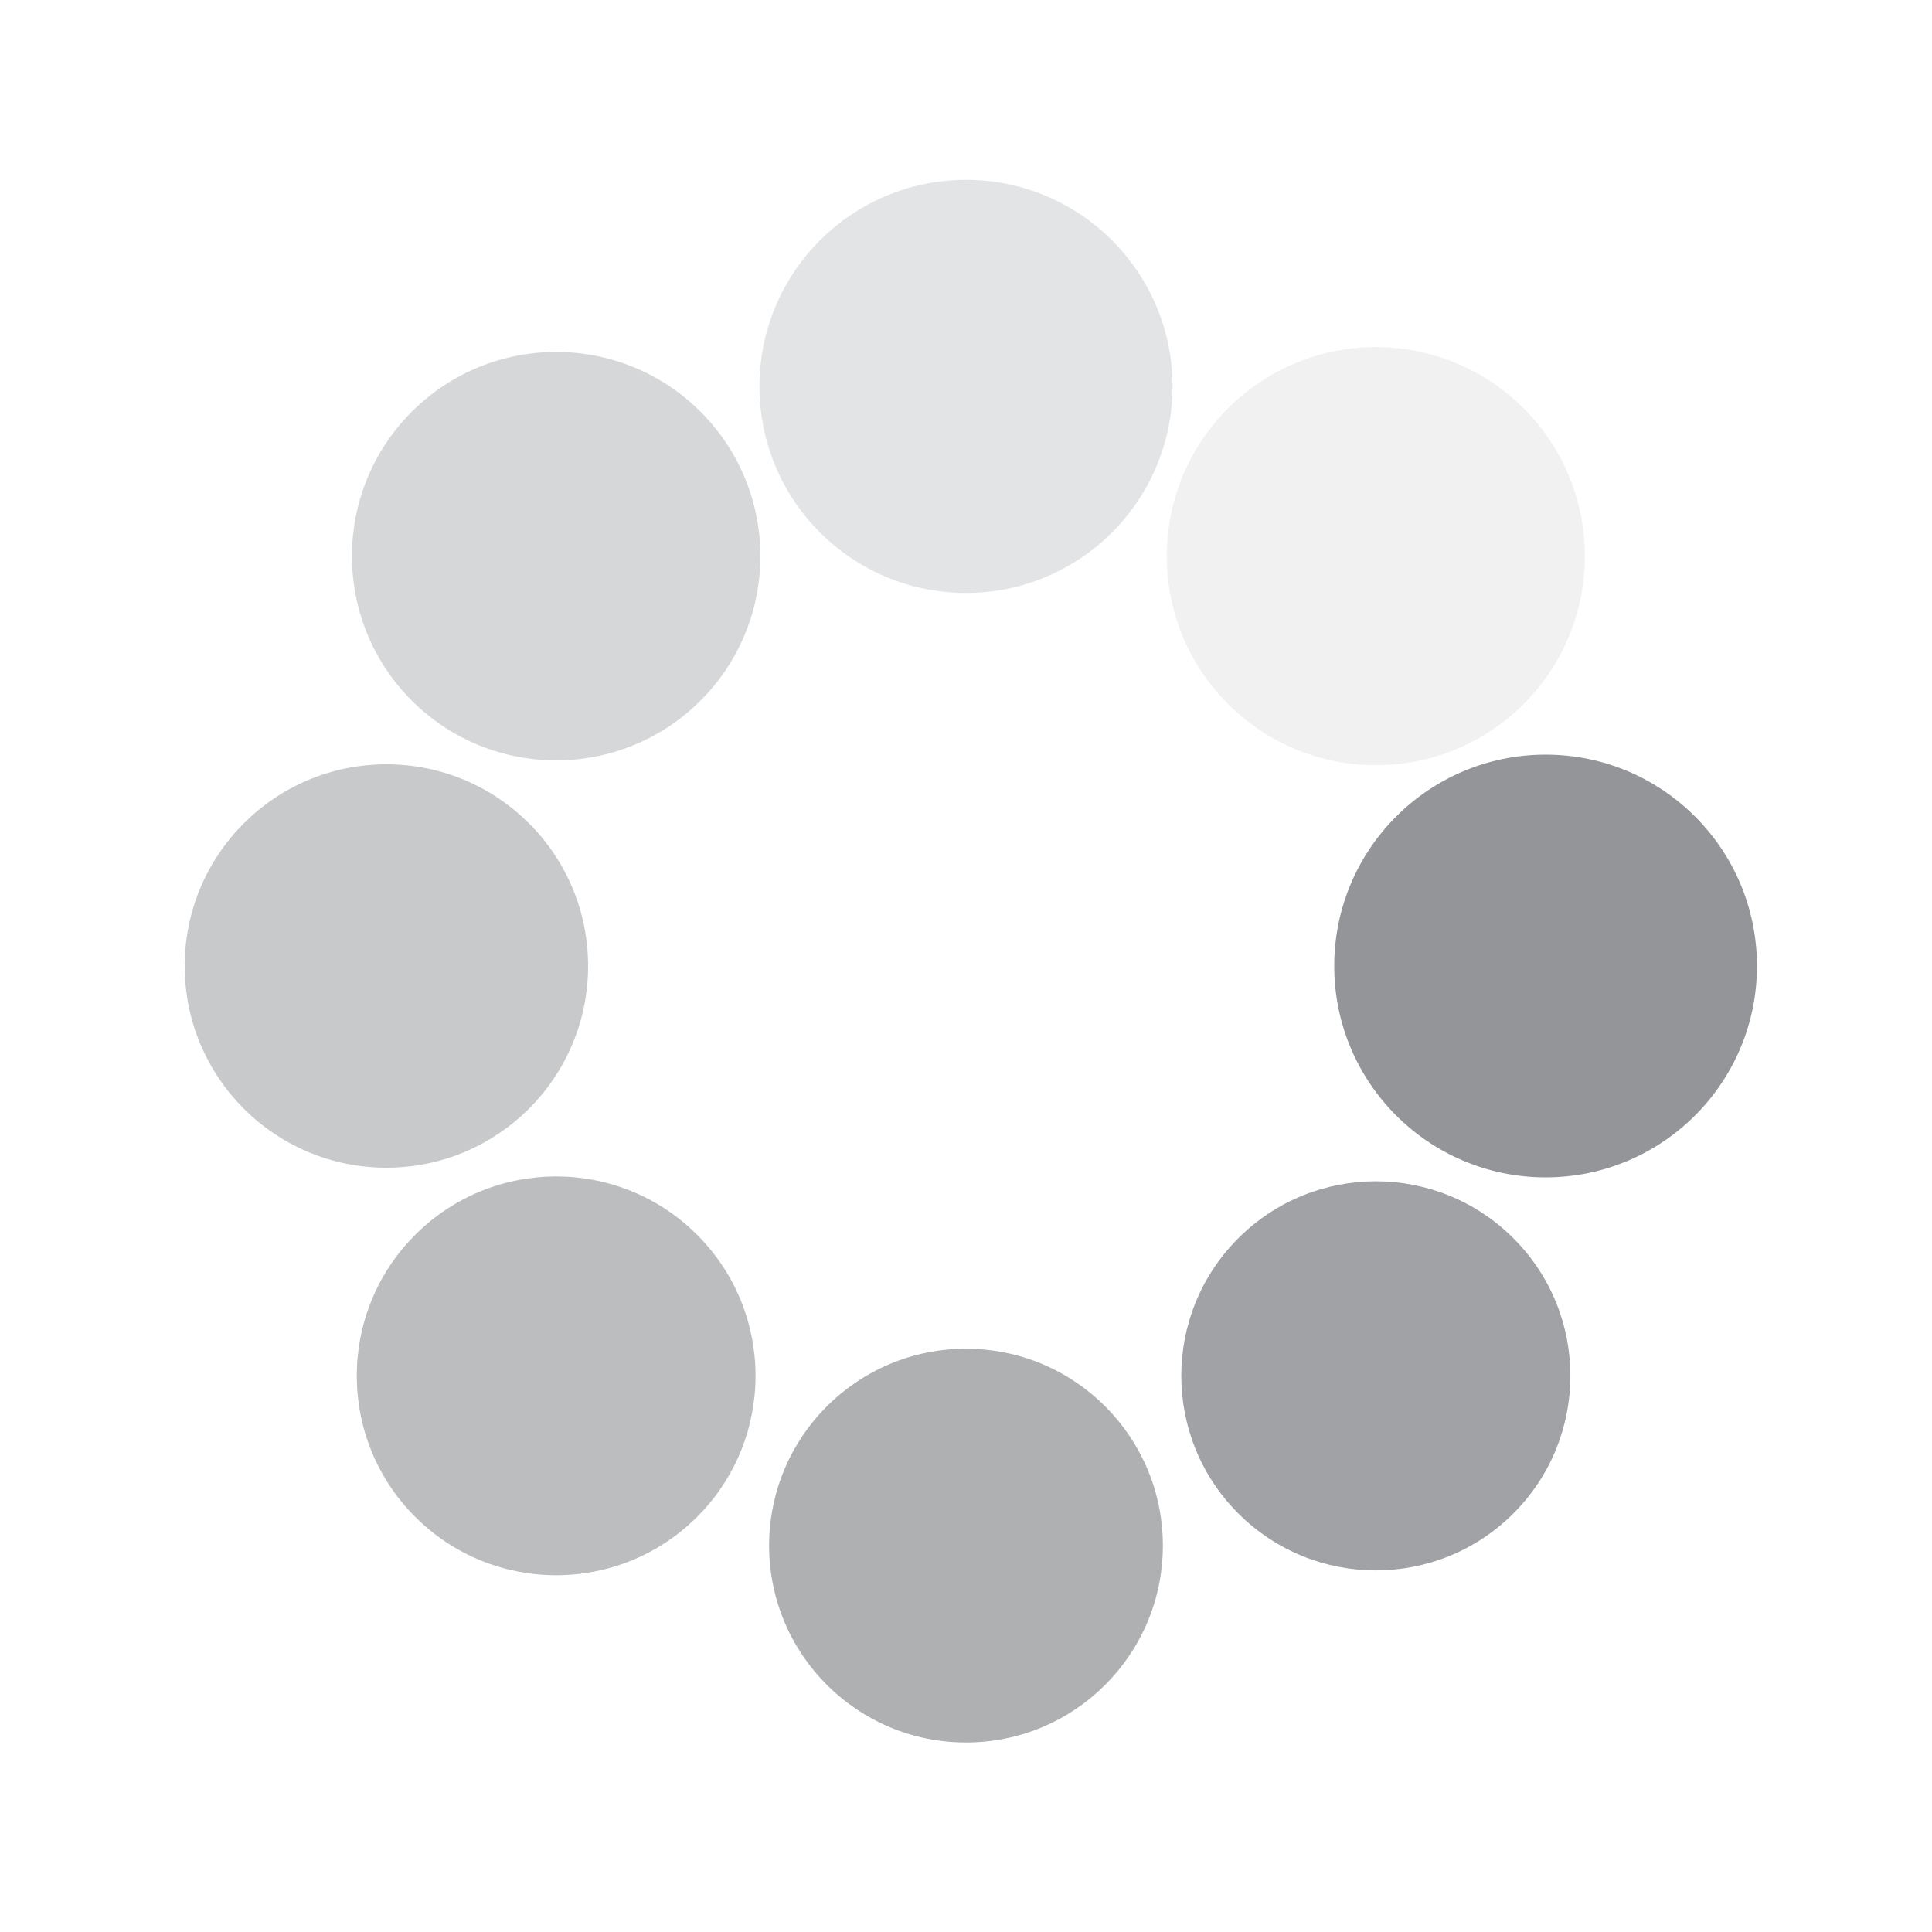 <svg class="lds-spin" width="200px" height="200px" xmlns="http://www.w3.org/2000/svg" xmlns:xlink="http://www.w3.org/1999/xlink" viewBox="0 0 100 100" preserveAspectRatio="xMidYMid" style="animation-play-state: running; animation-delay: 0s; background: none;"><g transform="translate(80,50)" style="animation-play-state: running; animation-delay: 0s;">
<g transform="rotate(0)" style="animation-play-state: running; animation-delay: 0s;">
<circle cx="0" cy="0" r="10" fill="#939598" fill-opacity="1" transform="scale(1.094 1.094)" style="animation-play-state: running; animation-delay: 0s;">
  <animateTransform attributeName="transform" type="scale" begin="-0.875s" values="1.1 1.1;1 1" keyTimes="0;1" dur="1s" repeatCount="indefinite" style="animation-play-state: running; animation-delay: 0s;"></animateTransform>
  <animate attributeName="fill-opacity" keyTimes="0;1" dur="1s" repeatCount="indefinite" values="1;0" begin="-0.875s" style="animation-play-state: running; animation-delay: 0s;"></animate>
</circle>
</g>
</g><g transform="translate(71.213,71.213)" style="animation-play-state: running; animation-delay: 0s;">
<g transform="rotate(45)" style="animation-play-state: running; animation-delay: 0s;">
<circle cx="0" cy="0" r="10" fill="#939598" fill-opacity="0.875" transform="scale(1.007 1.007)" style="animation-play-state: running; animation-delay: 0s;">
  <animateTransform attributeName="transform" type="scale" begin="-0.75s" values="1.1 1.1;1 1" keyTimes="0;1" dur="1s" repeatCount="indefinite" style="animation-play-state: running; animation-delay: 0s;"></animateTransform>
  <animate attributeName="fill-opacity" keyTimes="0;1" dur="1s" repeatCount="indefinite" values="1;0" begin="-0.75s" style="animation-play-state: running; animation-delay: 0s;"></animate>
</circle>
</g>
</g><g transform="translate(50,80)" style="animation-play-state: running; animation-delay: 0s;">
<g transform="rotate(90)" style="animation-play-state: running; animation-delay: 0s;">
<circle cx="0" cy="0" r="10" fill="#939598" fill-opacity="0.75" transform="scale(1.019 1.019)" style="animation-play-state: running; animation-delay: 0s;">
  <animateTransform attributeName="transform" type="scale" begin="-0.625s" values="1.1 1.1;1 1" keyTimes="0;1" dur="1s" repeatCount="indefinite" style="animation-play-state: running; animation-delay: 0s;"></animateTransform>
  <animate attributeName="fill-opacity" keyTimes="0;1" dur="1s" repeatCount="indefinite" values="1;0" begin="-0.625s" style="animation-play-state: running; animation-delay: 0s;"></animate>
</circle>
</g>
</g><g transform="translate(28.787,71.213)" style="animation-play-state: running; animation-delay: 0s;">
<g transform="rotate(135)" style="animation-play-state: running; animation-delay: 0s;">
<circle cx="0" cy="0" r="10" fill="#939598" fill-opacity="0.625" transform="scale(1.032 1.032)" style="animation-play-state: running; animation-delay: 0s;">
  <animateTransform attributeName="transform" type="scale" begin="-0.5s" values="1.1 1.1;1 1" keyTimes="0;1" dur="1s" repeatCount="indefinite" style="animation-play-state: running; animation-delay: 0s;"></animateTransform>
  <animate attributeName="fill-opacity" keyTimes="0;1" dur="1s" repeatCount="indefinite" values="1;0" begin="-0.5s" style="animation-play-state: running; animation-delay: 0s;"></animate>
</circle>
</g>
</g><g transform="translate(20,50)" style="animation-play-state: running; animation-delay: 0s;">
<g transform="rotate(180)" style="animation-play-state: running; animation-delay: 0s;">
<circle cx="0" cy="0" r="10" fill="#939598" fill-opacity="0.5" transform="scale(1.044 1.044)" style="animation-play-state: running; animation-delay: 0s;">
  <animateTransform attributeName="transform" type="scale" begin="-0.375s" values="1.1 1.1;1 1" keyTimes="0;1" dur="1s" repeatCount="indefinite" style="animation-play-state: running; animation-delay: 0s;"></animateTransform>
  <animate attributeName="fill-opacity" keyTimes="0;1" dur="1s" repeatCount="indefinite" values="1;0" begin="-0.375s" style="animation-play-state: running; animation-delay: 0s;"></animate>
</circle>
</g>
</g><g transform="translate(28.787,28.787)" style="animation-play-state: running; animation-delay: 0s;">
<g transform="rotate(225)" style="animation-play-state: running; animation-delay: 0s;">
<circle cx="0" cy="0" r="10" fill="#939598" fill-opacity="0.375" transform="scale(1.057 1.057)" style="animation-play-state: running; animation-delay: 0s;">
  <animateTransform attributeName="transform" type="scale" begin="-0.25s" values="1.1 1.1;1 1" keyTimes="0;1" dur="1s" repeatCount="indefinite" style="animation-play-state: running; animation-delay: 0s;"></animateTransform>
  <animate attributeName="fill-opacity" keyTimes="0;1" dur="1s" repeatCount="indefinite" values="1;0" begin="-0.25s" style="animation-play-state: running; animation-delay: 0s;"></animate>
</circle>
</g>
</g><g transform="translate(50,20)" style="animation-play-state: running; animation-delay: 0s;">
<g transform="rotate(270)" style="animation-play-state: running; animation-delay: 0s;">
<circle cx="0" cy="0" r="10" fill="#939598" fill-opacity="0.25" transform="scale(1.069 1.069)" style="animation-play-state: running; animation-delay: 0s;">
  <animateTransform attributeName="transform" type="scale" begin="-0.125s" values="1.1 1.1;1 1" keyTimes="0;1" dur="1s" repeatCount="indefinite" style="animation-play-state: running; animation-delay: 0s;"></animateTransform>
  <animate attributeName="fill-opacity" keyTimes="0;1" dur="1s" repeatCount="indefinite" values="1;0" begin="-0.125s" style="animation-play-state: running; animation-delay: 0s;"></animate>
</circle>
</g>
</g><g transform="translate(71.213,28.787)" style="animation-play-state: running; animation-delay: 0s;">
<g transform="rotate(315)" style="animation-play-state: running; animation-delay: 0s;">
<circle cx="0" cy="0" r="10" fill="#939598" fill-opacity="0.125" transform="scale(1.082 1.082)" style="animation-play-state: running; animation-delay: 0s;">
  <animateTransform attributeName="transform" type="scale" begin="0s" values="1.1 1.1;1 1" keyTimes="0;1" dur="1s" repeatCount="indefinite" style="animation-play-state: running; animation-delay: 0s;"></animateTransform>
  <animate attributeName="fill-opacity" keyTimes="0;1" dur="1s" repeatCount="indefinite" values="1;0" begin="0s" style="animation-play-state: running; animation-delay: 0s;"></animate>
</circle>
</g>
</g></svg>